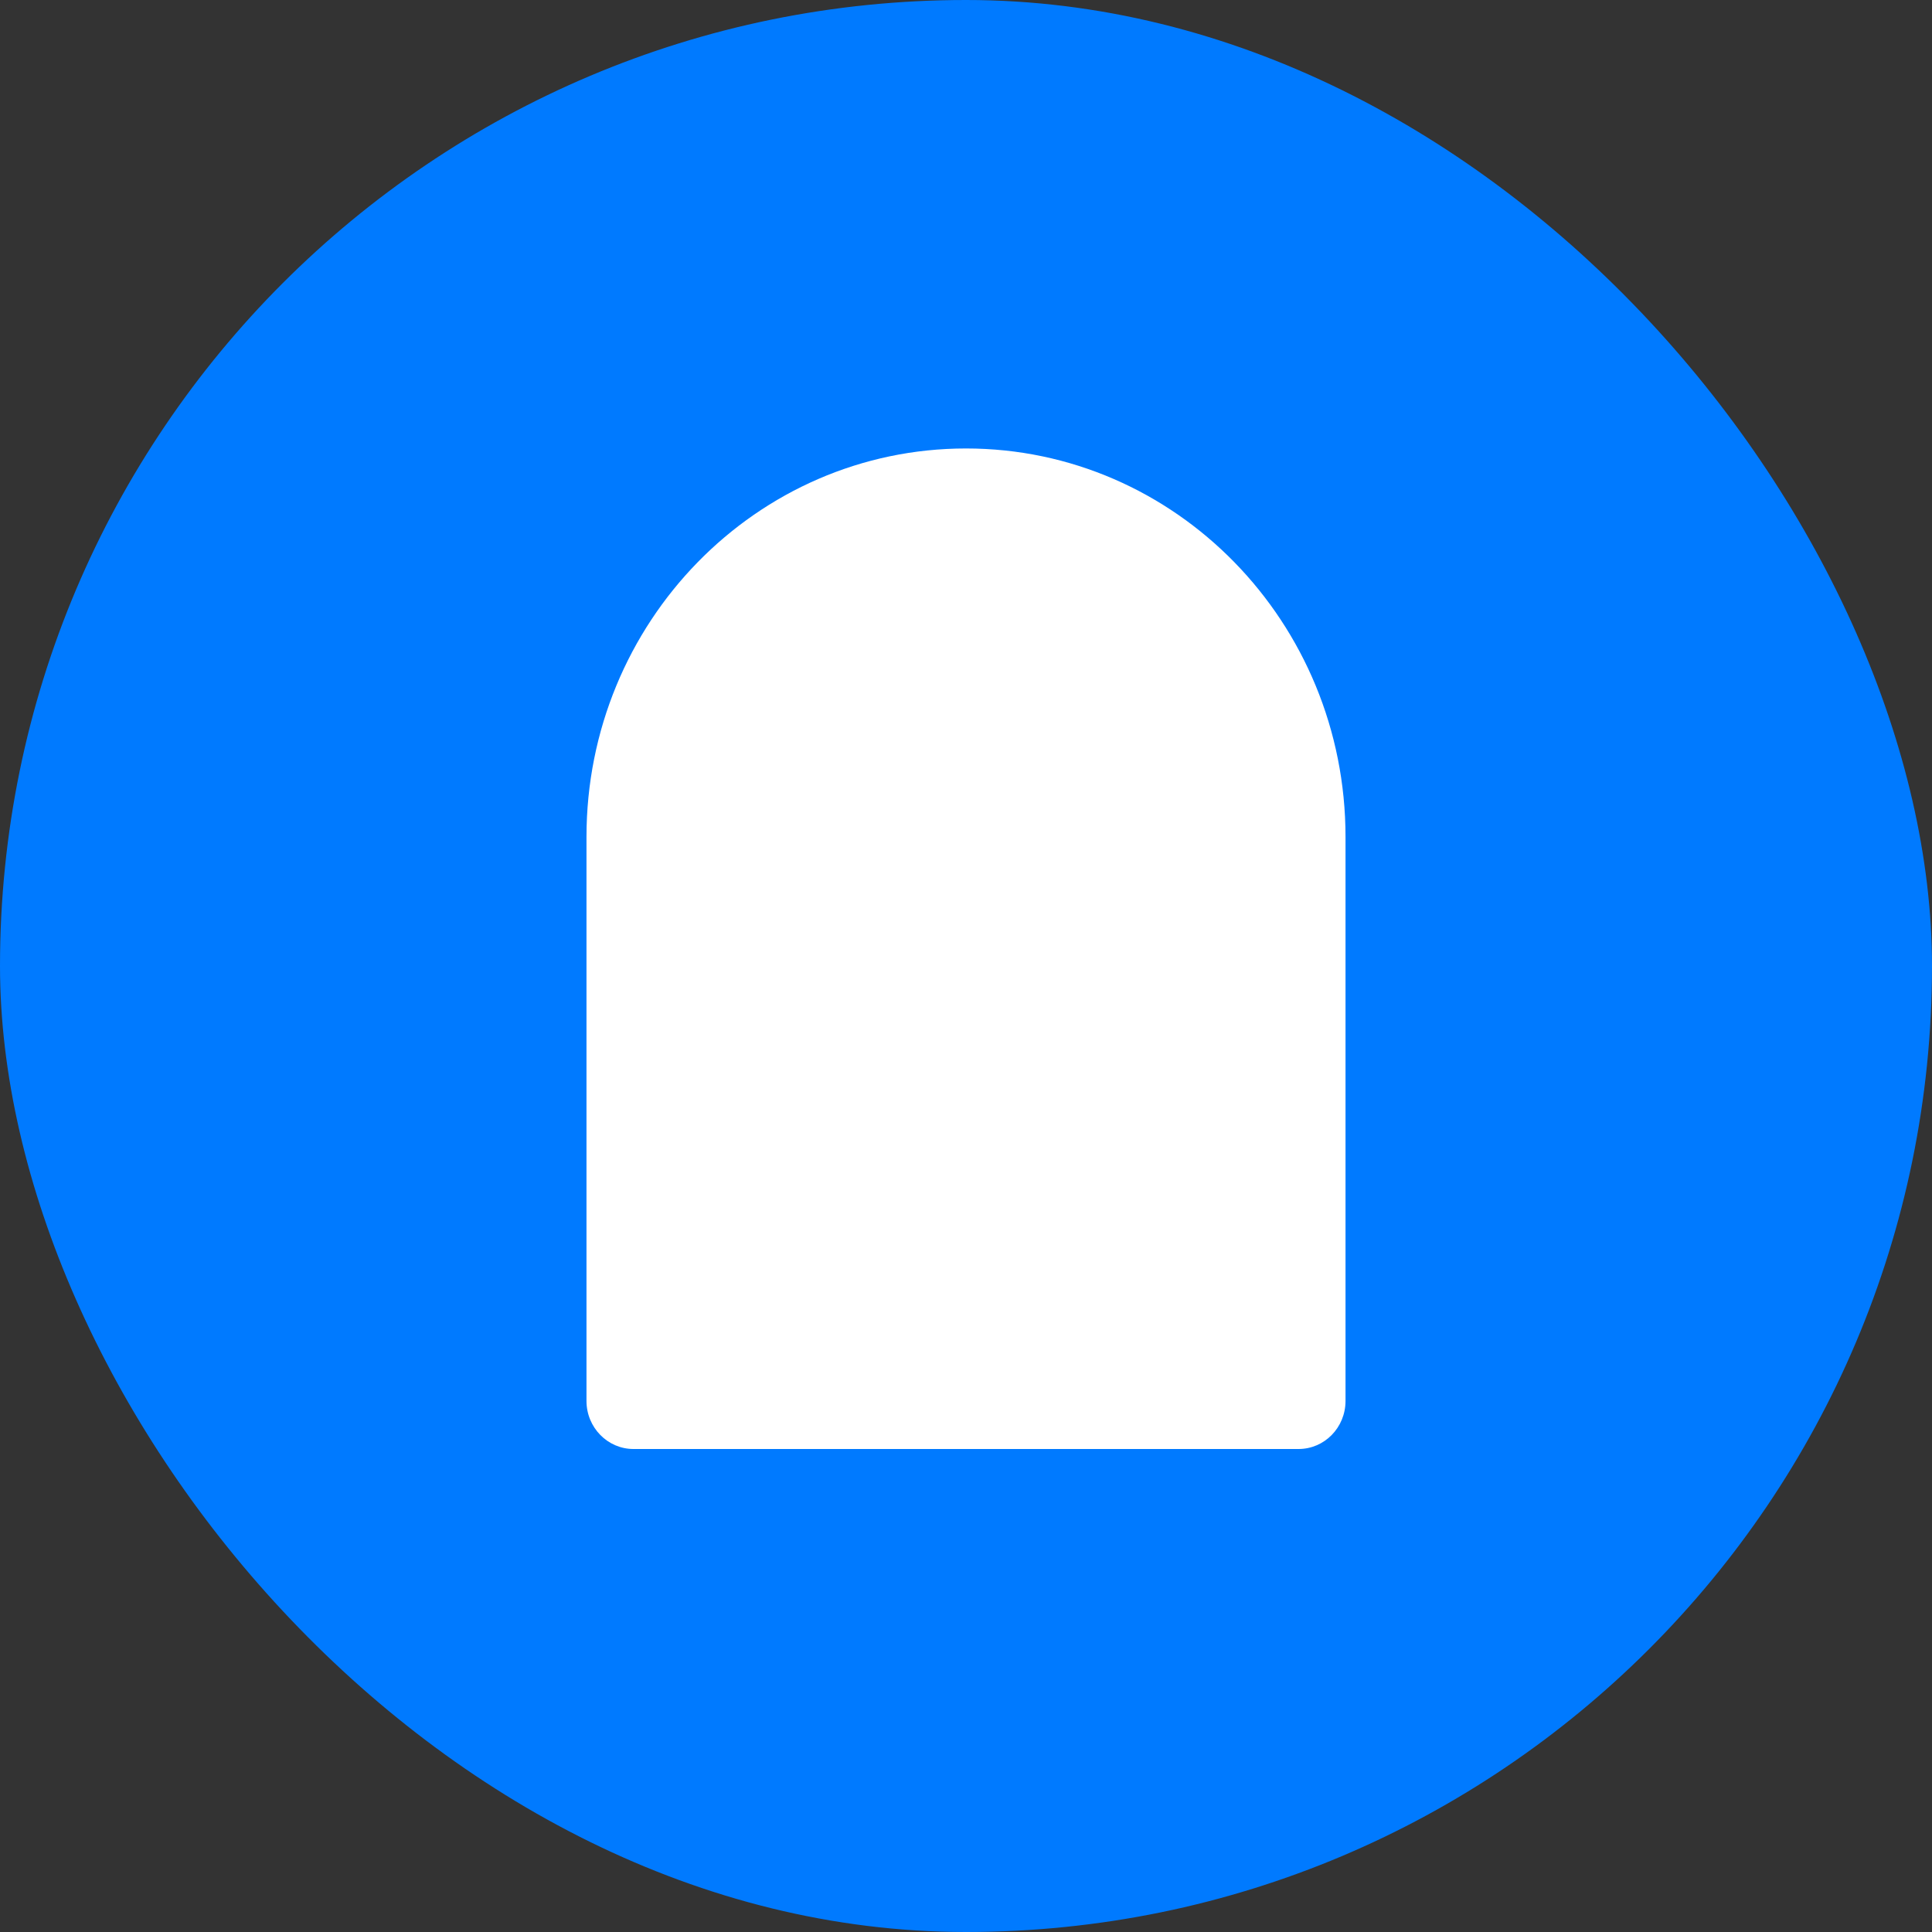 <svg width="16" height="16" viewBox="0 0 16 16" fill="none" xmlns="http://www.w3.org/2000/svg">
<rect x="0" y="0" width="16" height="16" fill="#333333" stroke="none"/>
<rect width="16" height="16" rx="8" fill="#007AFF"/>
<path fill-rule="evenodd" clip-rule="evenodd" d="M8 3.714C6.265 3.714 4.857 5.154 4.857 6.931V11.602C4.857 11.822 5.032 12 5.246 12H10.754C10.969 12 11.143 11.822 11.143 11.602V6.931C11.143 5.154 9.736 3.714 8 3.714Z" fill="white"/>
</svg>